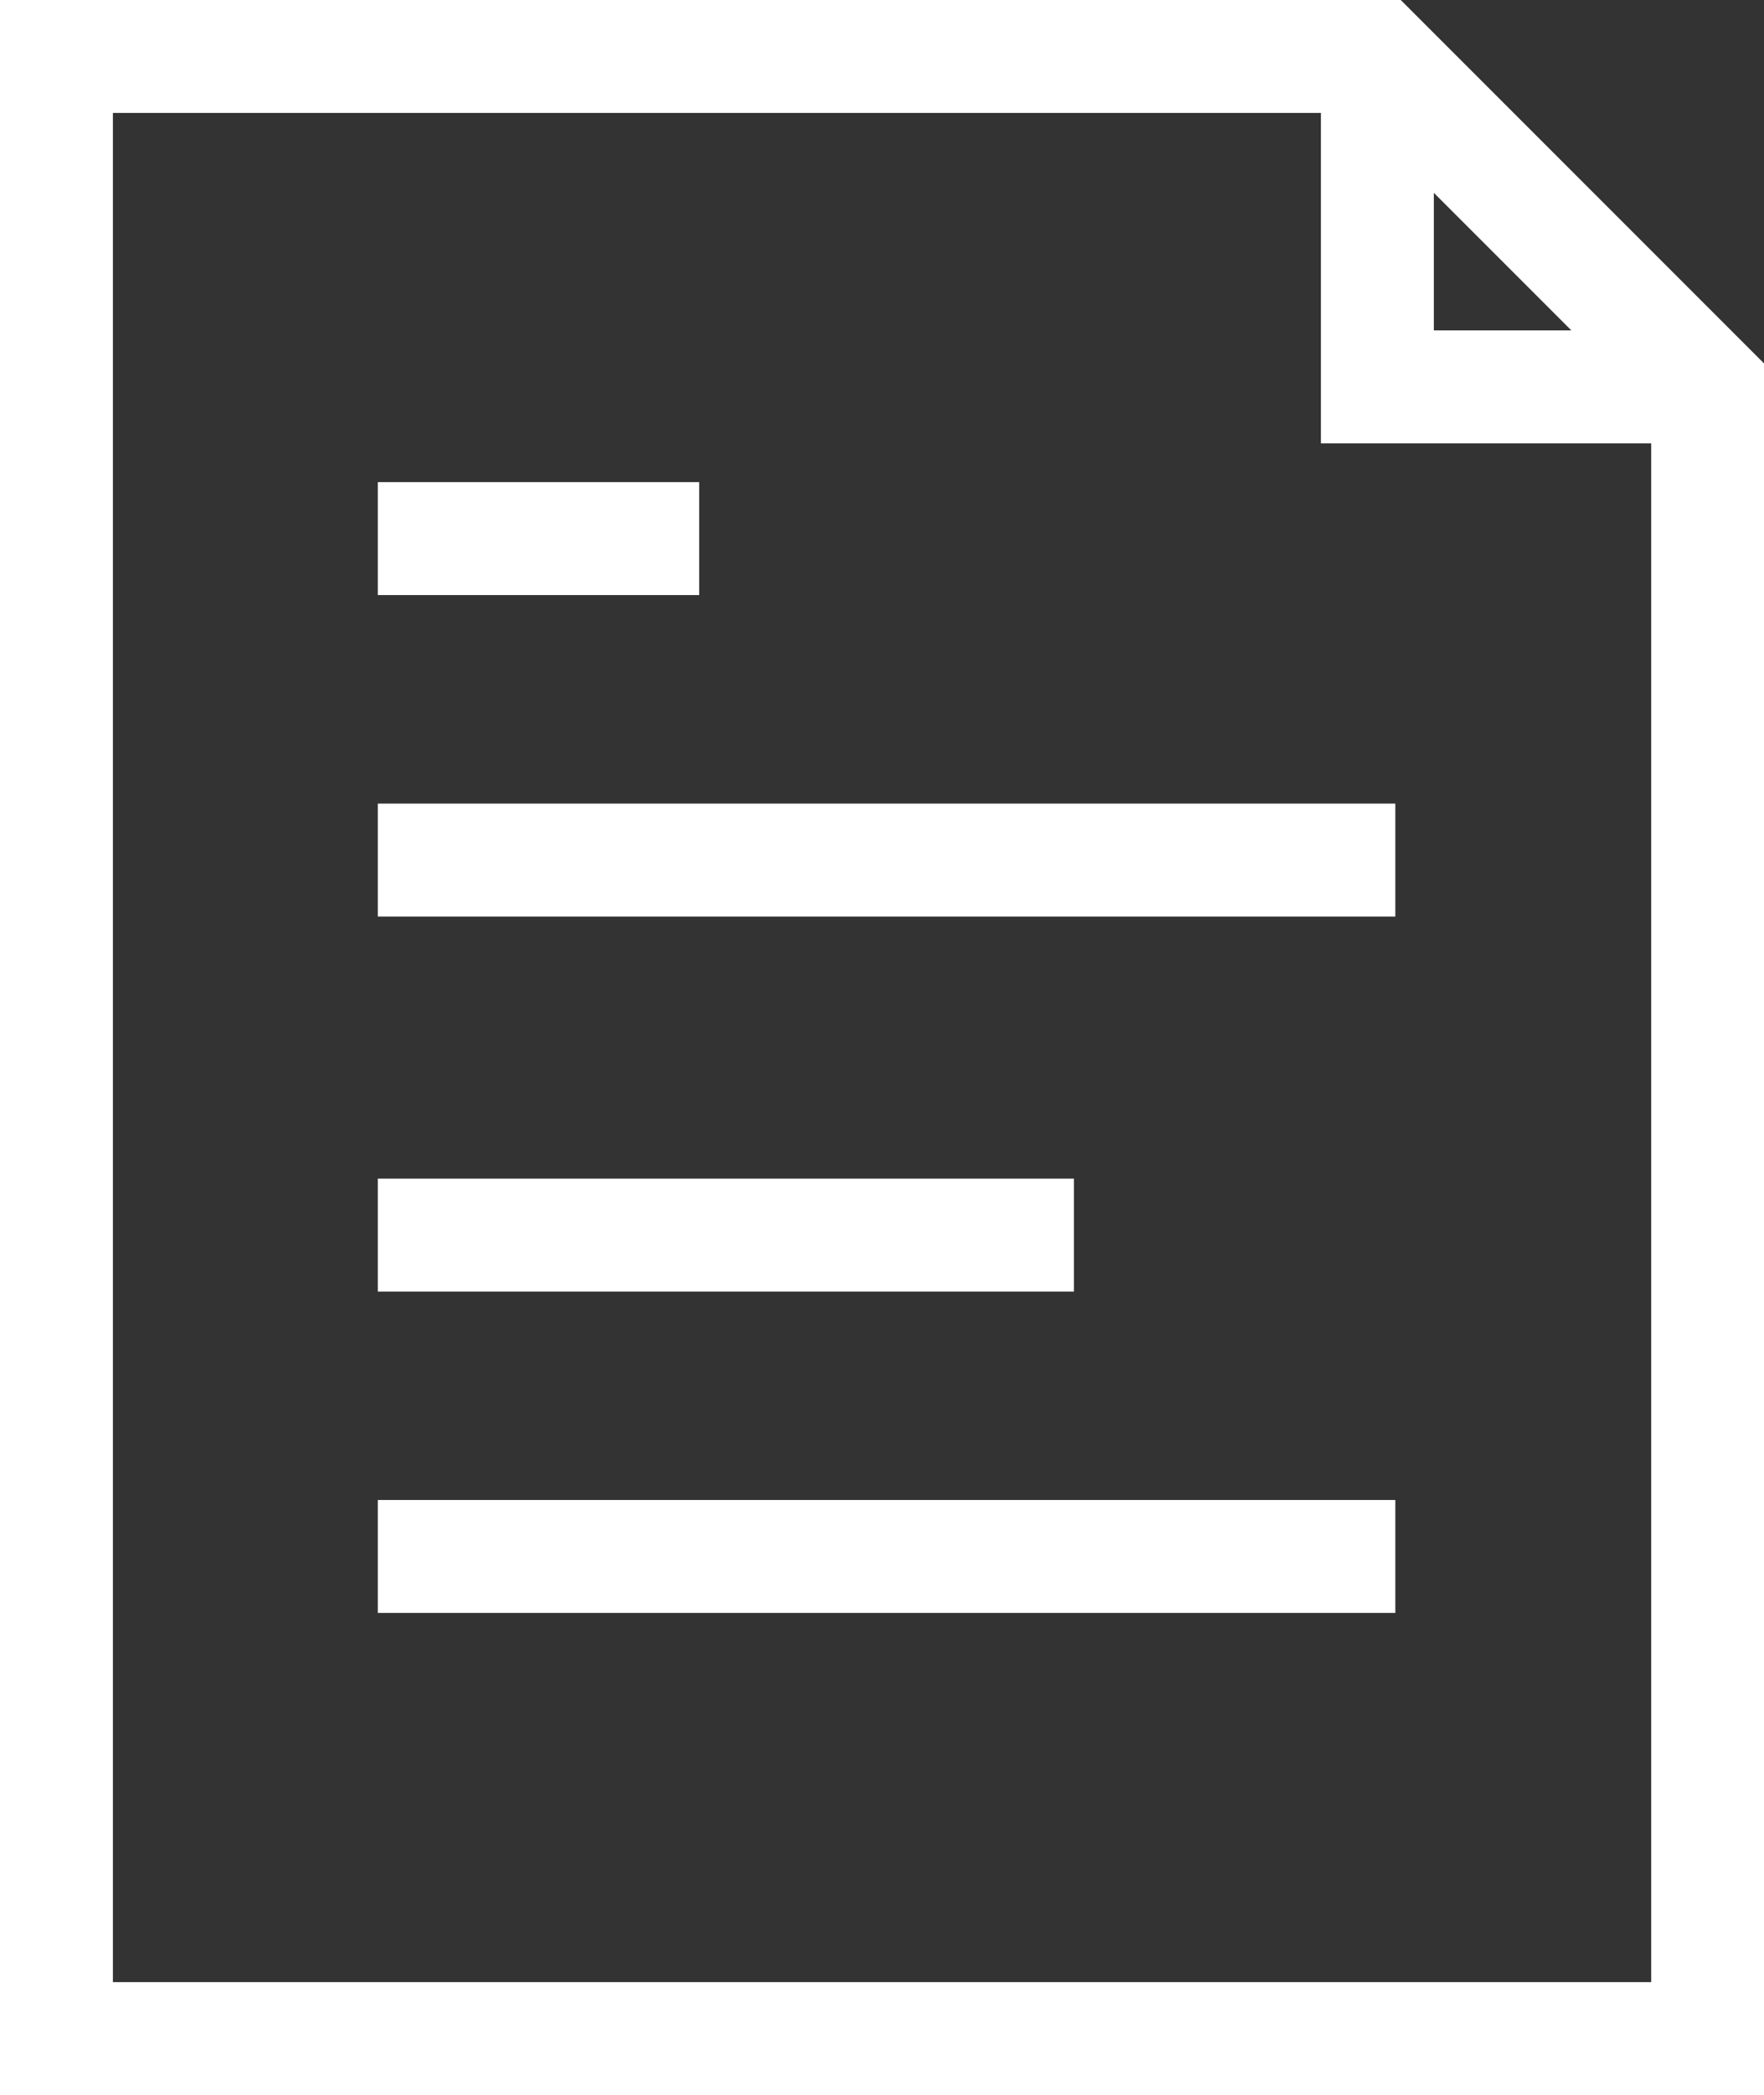 <svg xmlns="http://www.w3.org/2000/svg" width="15.622" height="18.547" viewBox="0 0 15.622 18.547">
  <rect x="0" y="0" width="15.622" height="18.547" fill="#333333" stroke="none"/>
  <g id="header_nav_icon1" transform="translate(-11.5 -7.5)">
    <path id="パス_110" data-name="パス 110" d="M46.925,11.425H43.5V8h1v2.425h2.425Z" transform="translate(-20.302)" fill="#fff"/>
    <path id="パス_111" data-name="パス 111" d="M11.5,7.5H23.905l3.217,3.217v15.33H11.5Zm11.991,1H12.5V25.047H26.123V11.132Z" fill="#fff"/>
    <path id="パス_112" data-name="パス 112" d="M2.846.5H0v-1H2.846Z" transform="translate(14.846 12.268)" fill="#fff"/>
    <path id="パス_113" data-name="パス 113" d="M9.011.5H0v-1H9.011Z" transform="translate(14.846 15.114)" fill="#fff"/>
    <path id="パス_114" data-name="パス 114" d="M6.165.5H0v-1H6.165Z" transform="translate(14.846 18.434)" fill="#fff"/>
    <path id="パス_115" data-name="パス 115" d="M9.011.5H0v-1H9.011Z" transform="translate(14.846 21.279)" fill="#fff"/>
  </g>
</svg>
